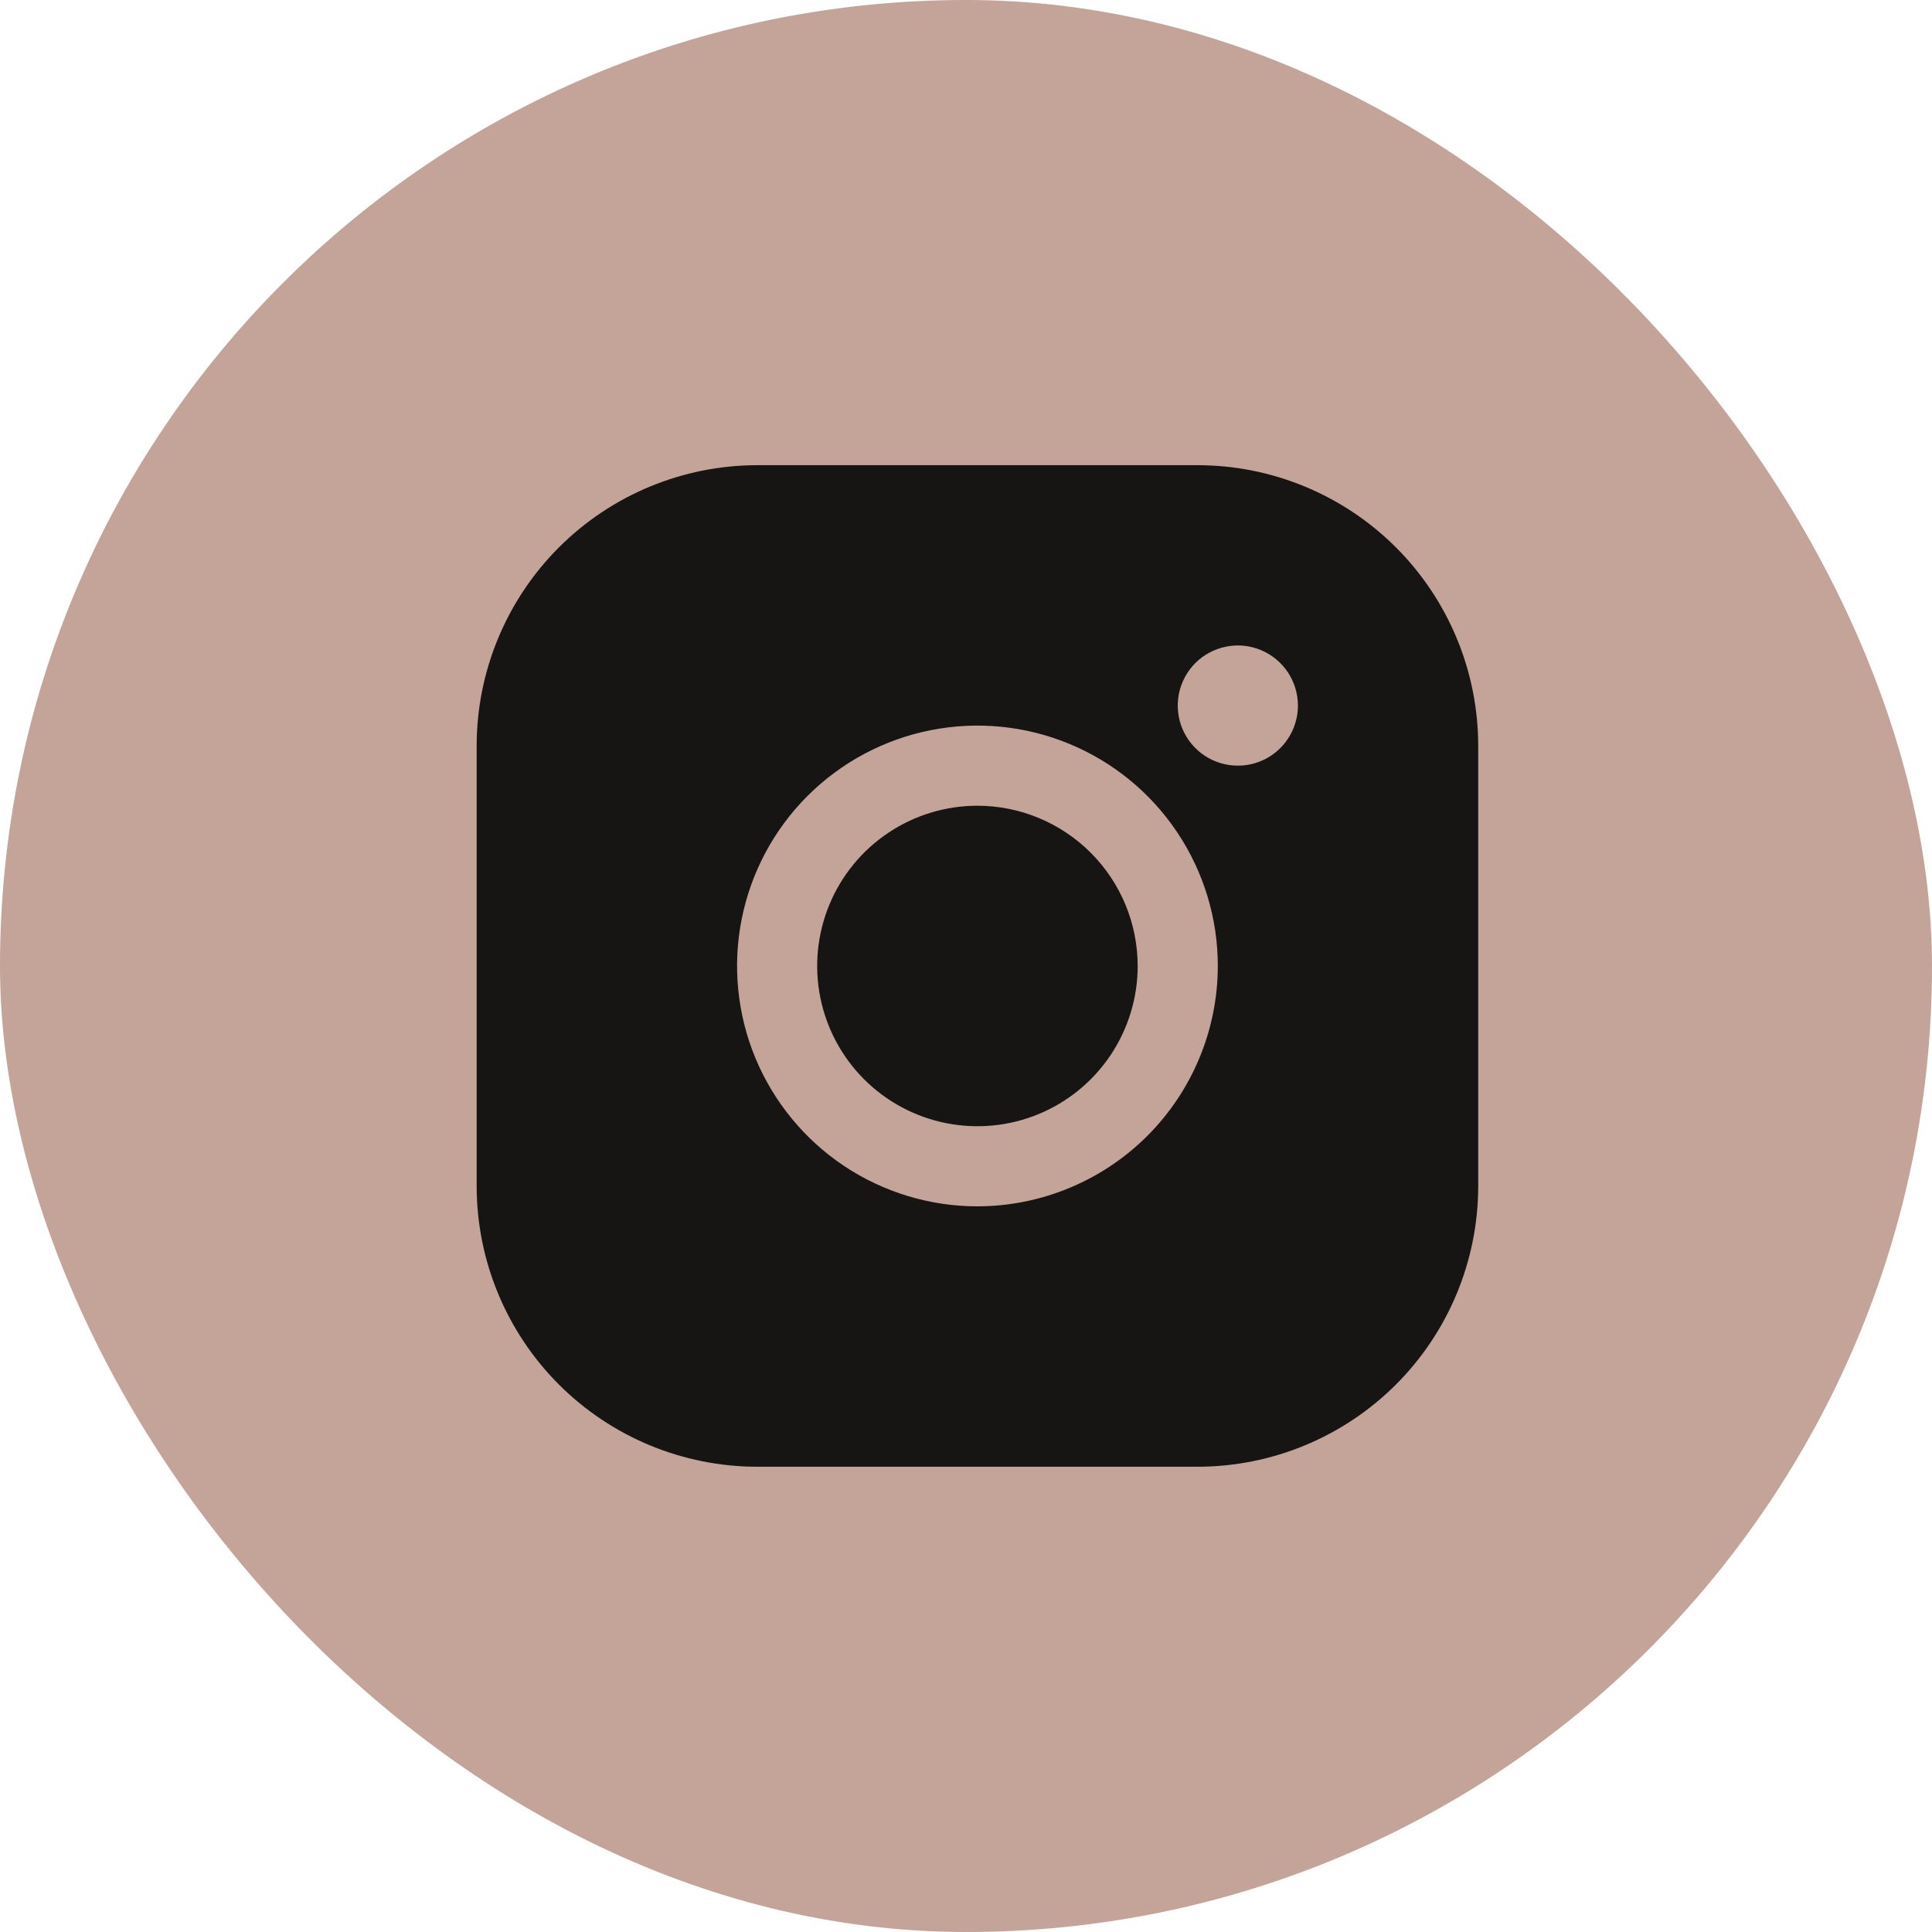 <?xml version="1.0" encoding="UTF-8"?> <svg xmlns="http://www.w3.org/2000/svg" width="50" height="50" viewBox="0 0 50 50" fill="none"> <rect width="50" height="50" rx="25" fill="#C4A399"></rect> <path d="M29.443 24.999C29.443 25.819 29.2 26.621 28.744 27.303C28.288 27.985 27.641 28.517 26.883 28.831C26.125 29.145 25.291 29.227 24.487 29.067C23.682 28.907 22.943 28.512 22.363 27.932C21.783 27.352 21.388 26.613 21.228 25.808C21.068 25.004 21.151 24.17 21.464 23.412C21.778 22.654 22.31 22.006 22.992 21.551C23.674 21.095 24.476 20.852 25.296 20.852C26.395 20.853 27.45 21.291 28.227 22.068C29.005 22.845 29.442 23.899 29.443 24.999ZM38.256 19.297V30.701C38.254 32.626 37.488 34.47 36.128 35.831C34.767 37.191 32.922 37.957 30.998 37.959H19.593C17.669 37.957 15.825 37.191 14.464 35.831C13.104 34.47 12.338 32.626 12.336 30.701V19.297C12.338 17.372 13.104 15.528 14.464 14.167C15.825 12.807 17.669 12.041 19.593 12.039H30.998C32.922 12.041 34.767 12.807 36.128 14.167C37.488 15.528 38.254 17.372 38.256 19.297ZM31.517 24.999C31.517 23.769 31.152 22.566 30.468 21.543C29.785 20.52 28.813 19.723 27.677 19.252C26.54 18.781 25.289 18.658 24.082 18.898C22.876 19.138 21.767 19.73 20.897 20.6C20.027 21.47 19.435 22.579 19.195 23.785C18.955 24.992 19.078 26.243 19.549 27.38C20.02 28.516 20.817 29.488 21.84 30.172C22.863 30.855 24.066 31.22 25.296 31.22C26.945 31.218 28.526 30.562 29.693 29.396C30.859 28.23 31.515 26.648 31.517 24.999ZM33.59 18.26C33.59 17.952 33.499 17.652 33.328 17.396C33.157 17.14 32.914 16.941 32.63 16.823C32.346 16.705 32.033 16.674 31.732 16.735C31.43 16.795 31.153 16.943 30.935 17.16C30.718 17.378 30.57 17.655 30.51 17.956C30.45 18.258 30.481 18.571 30.598 18.855C30.716 19.139 30.915 19.382 31.171 19.553C31.427 19.724 31.727 19.815 32.035 19.815C32.448 19.815 32.843 19.651 33.135 19.36C33.426 19.068 33.59 18.672 33.59 18.26Z" fill="#171513"></path> </svg> 